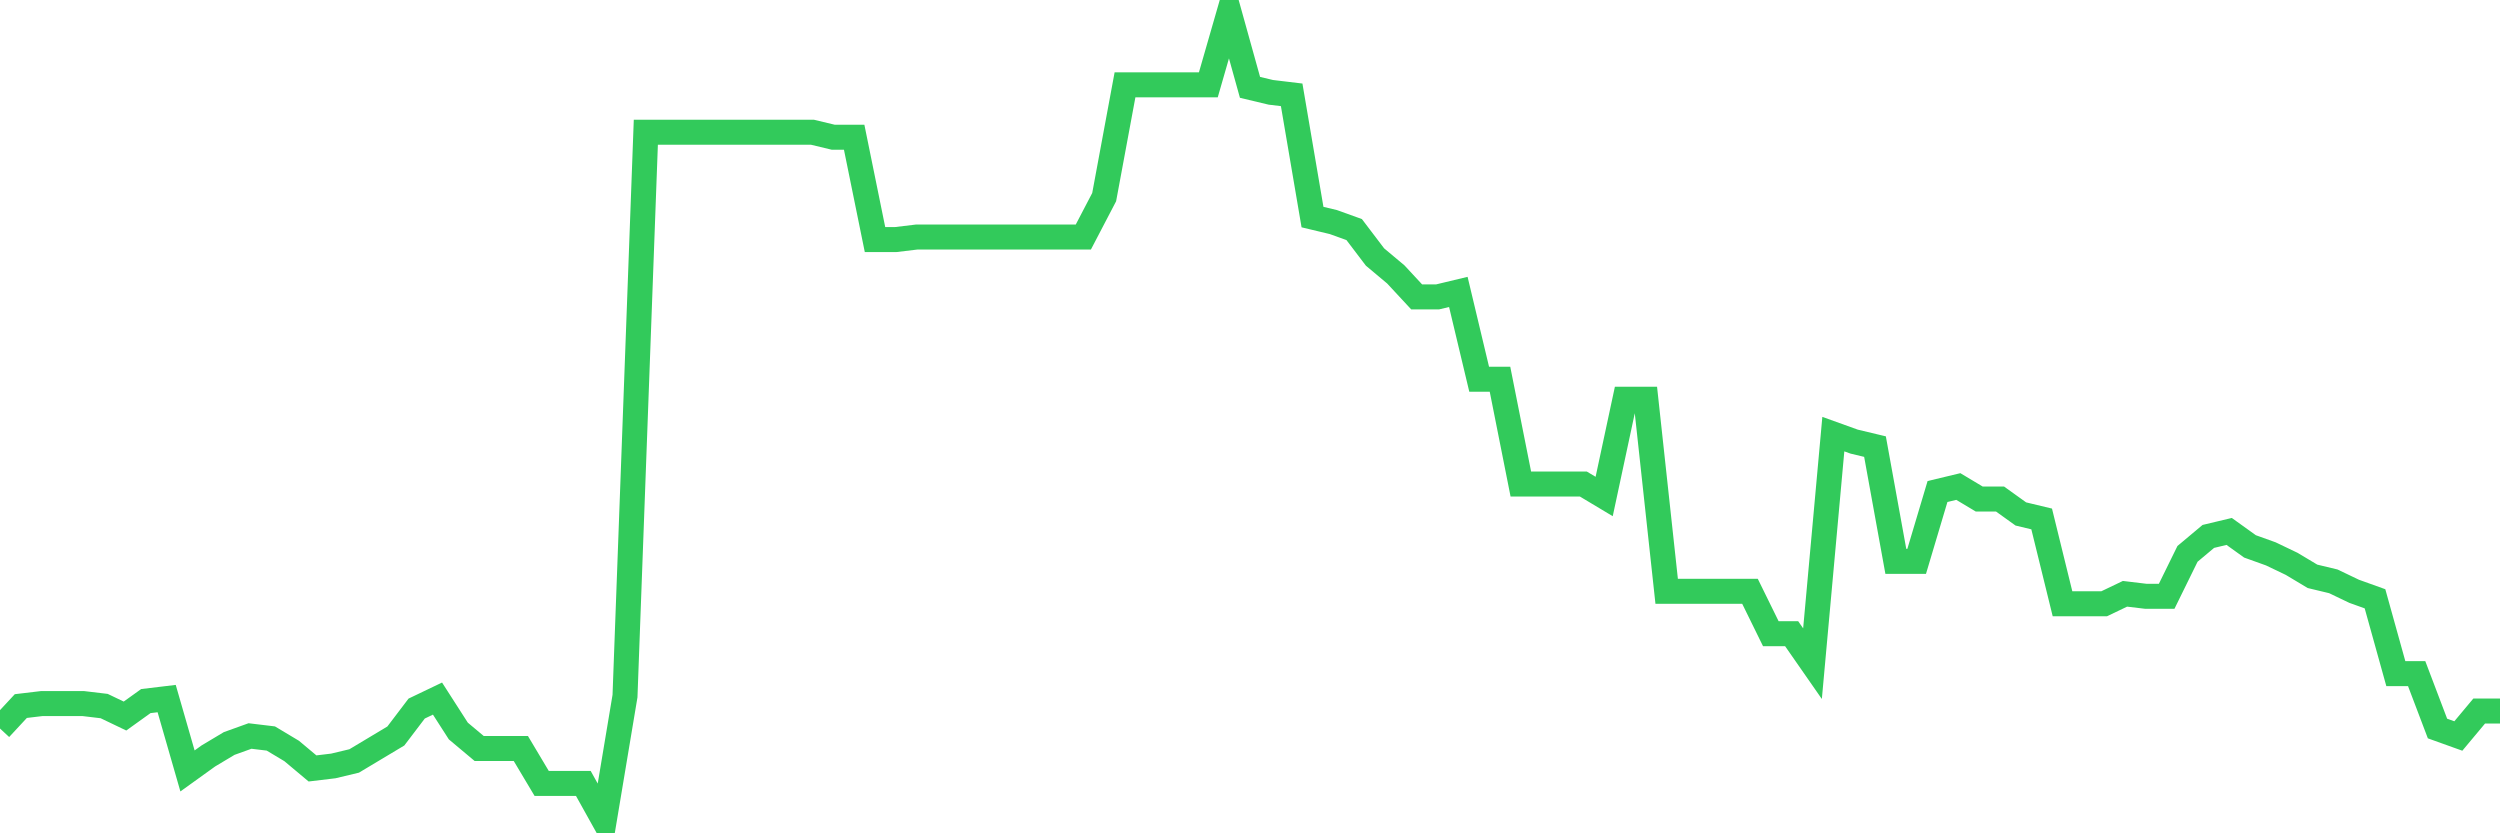 <svg
  xmlns="http://www.w3.org/2000/svg"
  xmlns:xlink="http://www.w3.org/1999/xlink"
  width="120"
  height="40"
  viewBox="0 0 120 40"
  preserveAspectRatio="none"
>
  <polyline
    points="0,34.969 1,33.891 2,33.772 3,33.772 4,33.772 5,33.891 6,34.37 7,33.652 8,33.532 9,37.005 10,36.286 11,35.688 12,35.328 13,35.448 14,36.047 15,36.885 16,36.765 17,36.526 18,35.927 19,35.328 20,34.011 21,33.532 22,35.089 23,35.927 24,35.927 25,35.927 26,37.604 27,37.604 28,37.604 29,39.4 30,33.412 31,6.348 32,6.348 33,6.348 34,6.348 35,6.348 36,6.348 37,6.348 38,6.348 39,6.348 40,6.588 41,6.588 42,11.498 43,11.498 44,11.378 45,11.378 46,11.378 47,11.378 48,11.378 49,11.378 50,11.378 51,11.378 52,11.378 53,9.462 54,4.073 55,4.073 56,4.073 57,4.073 58,4.073 59,0.6 60,4.193 61,4.432 62,4.552 63,10.42 64,10.659 65,11.019 66,12.336 67,13.174 68,14.252 69,14.252 70,14.012 71,18.204 72,18.204 73,23.233 74,23.233 75,23.233 76,23.233 77,23.832 78,19.162 79,19.162 80,28.383 81,28.383 82,28.383 83,28.383 84,28.383 85,30.419 86,30.419 87,31.856 88,20.838 89,21.198 90,21.437 91,26.946 92,26.946 93,23.593 94,23.353 95,23.952 96,23.952 97,24.67 98,24.91 99,28.981 100,28.981 101,28.981 102,28.502 103,28.622 104,28.622 105,26.586 106,25.748 107,25.509 108,26.227 109,26.586 110,27.065 111,27.664 112,27.904 113,28.383 114,28.742 115,32.335 116,32.335 117,34.969 118,35.328 119,34.131 120,34.131"
    fill="none"
    stroke="#32ca5b"
    stroke-width="1.2"
  >
  </polyline>
</svg>